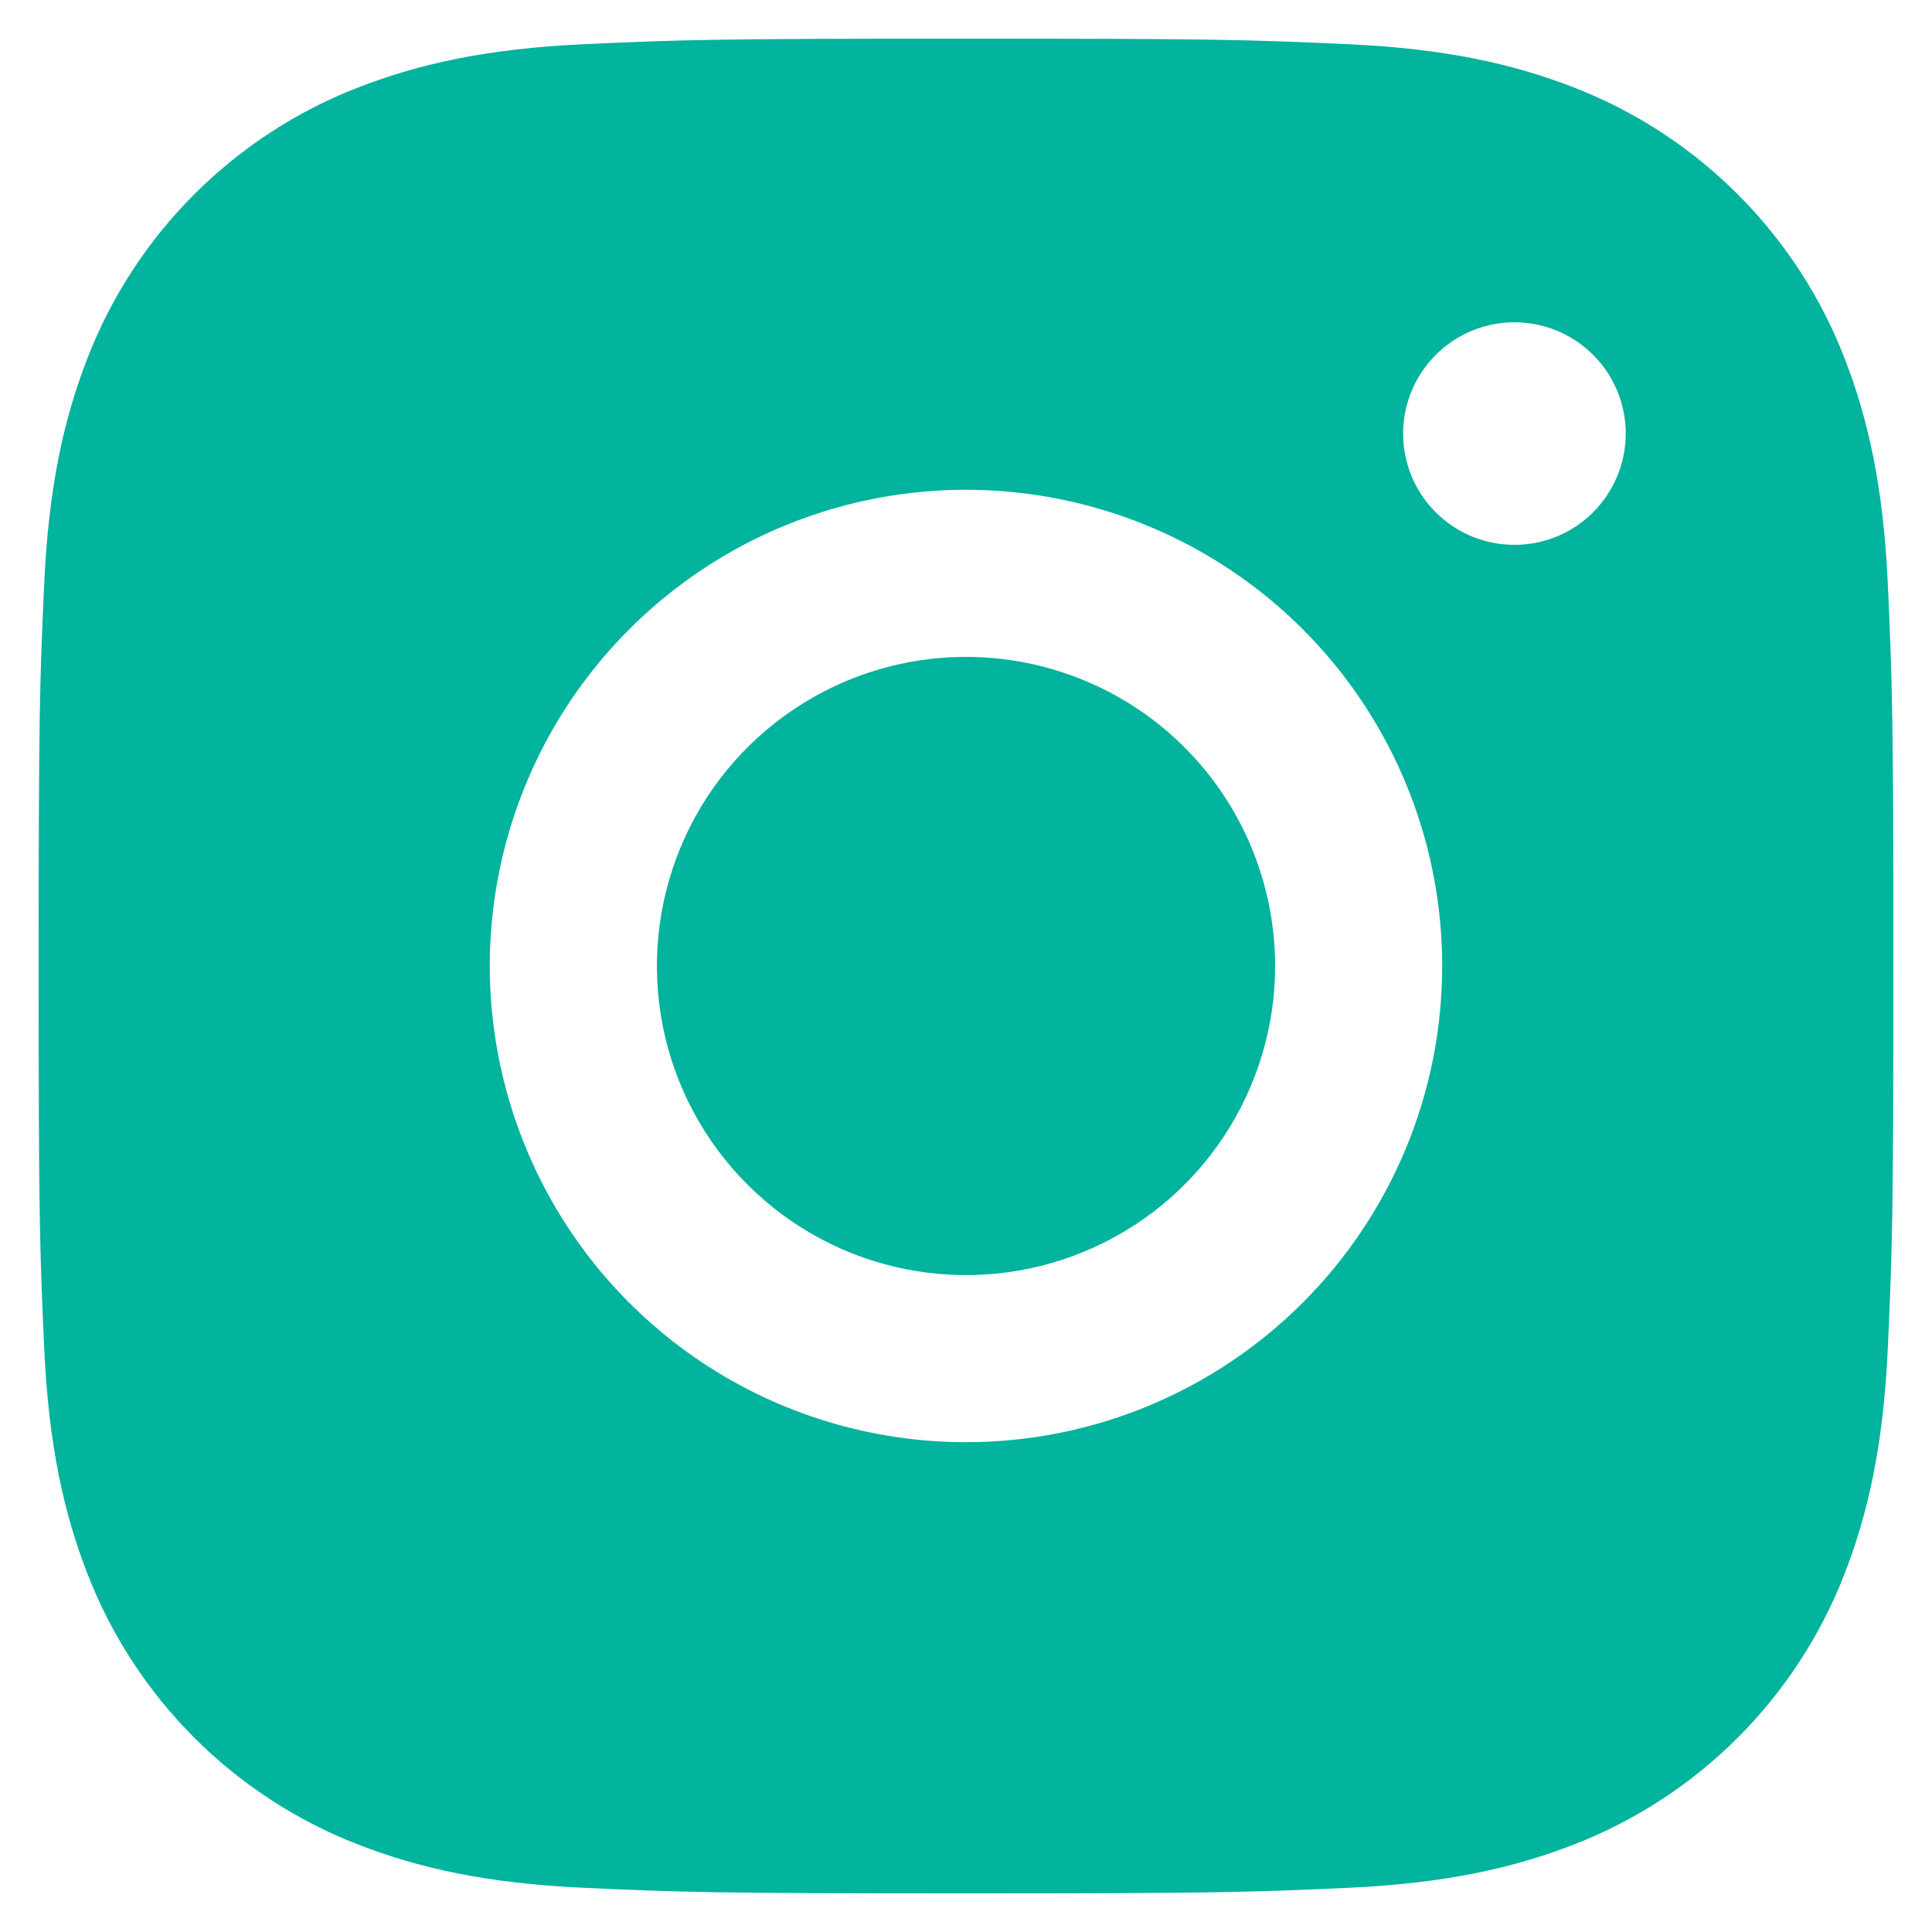 <svg width="25" height="25" viewBox="0 0 25 25" fill="none" xmlns="http://www.w3.org/2000/svg">
<g clip-path="url(#clip0_2475_8955)">
<path d="M12.5 8.5C11.709 8.5 10.936 8.735 10.278 9.174C9.62 9.614 9.107 10.238 8.805 10.969C8.502 11.7 8.423 12.504 8.577 13.28C8.731 14.056 9.112 14.769 9.672 15.328C10.231 15.888 10.944 16.269 11.72 16.423C12.496 16.577 13.3 16.498 14.031 16.195C14.762 15.893 15.386 15.38 15.826 14.722C16.265 14.064 16.5 13.291 16.5 12.5C16.5 11.975 16.396 11.455 16.195 10.969C15.995 10.484 15.7 10.043 15.329 9.672C14.957 9.3 14.516 9.005 14.031 8.805C13.545 8.604 13.025 8.5 12.5 8.5ZM24.428 7.553C24.37 6.275 24.166 5.403 23.87 4.639C23.562 3.842 23.09 3.118 22.486 2.514C21.882 1.91 21.158 1.438 20.361 1.13C19.597 0.834 18.725 0.63 17.447 0.572C16.17 0.514 15.759 0.5 12.5 0.5C9.241 0.5 8.832 0.514 7.553 0.572C6.273 0.631 5.403 0.834 4.639 1.13C3.842 1.438 3.118 1.91 2.514 2.514C1.91 3.118 1.438 3.842 1.13 4.639C0.834 5.403 0.63 6.275 0.572 7.553C0.514 8.83 0.5 9.241 0.5 12.5C0.5 15.759 0.514 16.168 0.572 17.447C0.631 18.727 0.834 19.597 1.13 20.361C1.438 21.158 1.91 21.882 2.514 22.486C3.118 23.09 3.842 23.562 4.639 23.87C5.403 24.166 6.275 24.37 7.553 24.428C8.83 24.486 9.241 24.5 12.5 24.5C15.759 24.5 16.168 24.486 17.447 24.428C18.727 24.369 19.597 24.166 20.361 23.87C21.158 23.562 21.882 23.09 22.486 22.486C23.09 21.882 23.562 21.158 23.87 20.361C24.166 19.597 24.37 18.725 24.428 17.447C24.486 16.17 24.5 15.759 24.5 12.5C24.5 9.241 24.486 8.832 24.428 7.553ZM12.5 18.662C11.281 18.662 10.09 18.301 9.076 17.624C8.063 16.947 7.273 15.984 6.807 14.858C6.341 13.732 6.218 12.493 6.456 11.298C6.694 10.102 7.281 9.004 8.143 8.143C9.004 7.281 10.102 6.694 11.298 6.456C12.493 6.218 13.732 6.341 14.858 6.807C15.984 7.273 16.947 8.063 17.624 9.076C18.301 10.09 18.662 11.281 18.662 12.5C18.662 14.134 18.013 15.702 16.857 16.857C15.702 18.013 14.134 18.662 12.5 18.662ZM19.597 7.05C19.312 7.05 19.034 6.966 18.797 6.808C18.56 6.65 18.375 6.425 18.266 6.162C18.157 5.898 18.129 5.609 18.184 5.33C18.24 5.05 18.377 4.794 18.579 4.592C18.78 4.391 19.037 4.254 19.316 4.198C19.595 4.143 19.885 4.171 20.148 4.28C20.411 4.389 20.636 4.574 20.794 4.81C20.952 5.047 21.037 5.326 21.037 5.61C21.037 5.8 21 5.987 20.927 6.162C20.855 6.336 20.749 6.495 20.615 6.629C20.482 6.763 20.323 6.869 20.148 6.941C19.973 7.013 19.786 7.051 19.597 7.05Z" fill="#02B39E"/>
</g>
<defs>
<clipPath id="clip0_2475_8955">
<rect width="24" height="24" fill="white" transform="translate(0.5 0.5)"/>
</clipPath>
</defs>
</svg>
